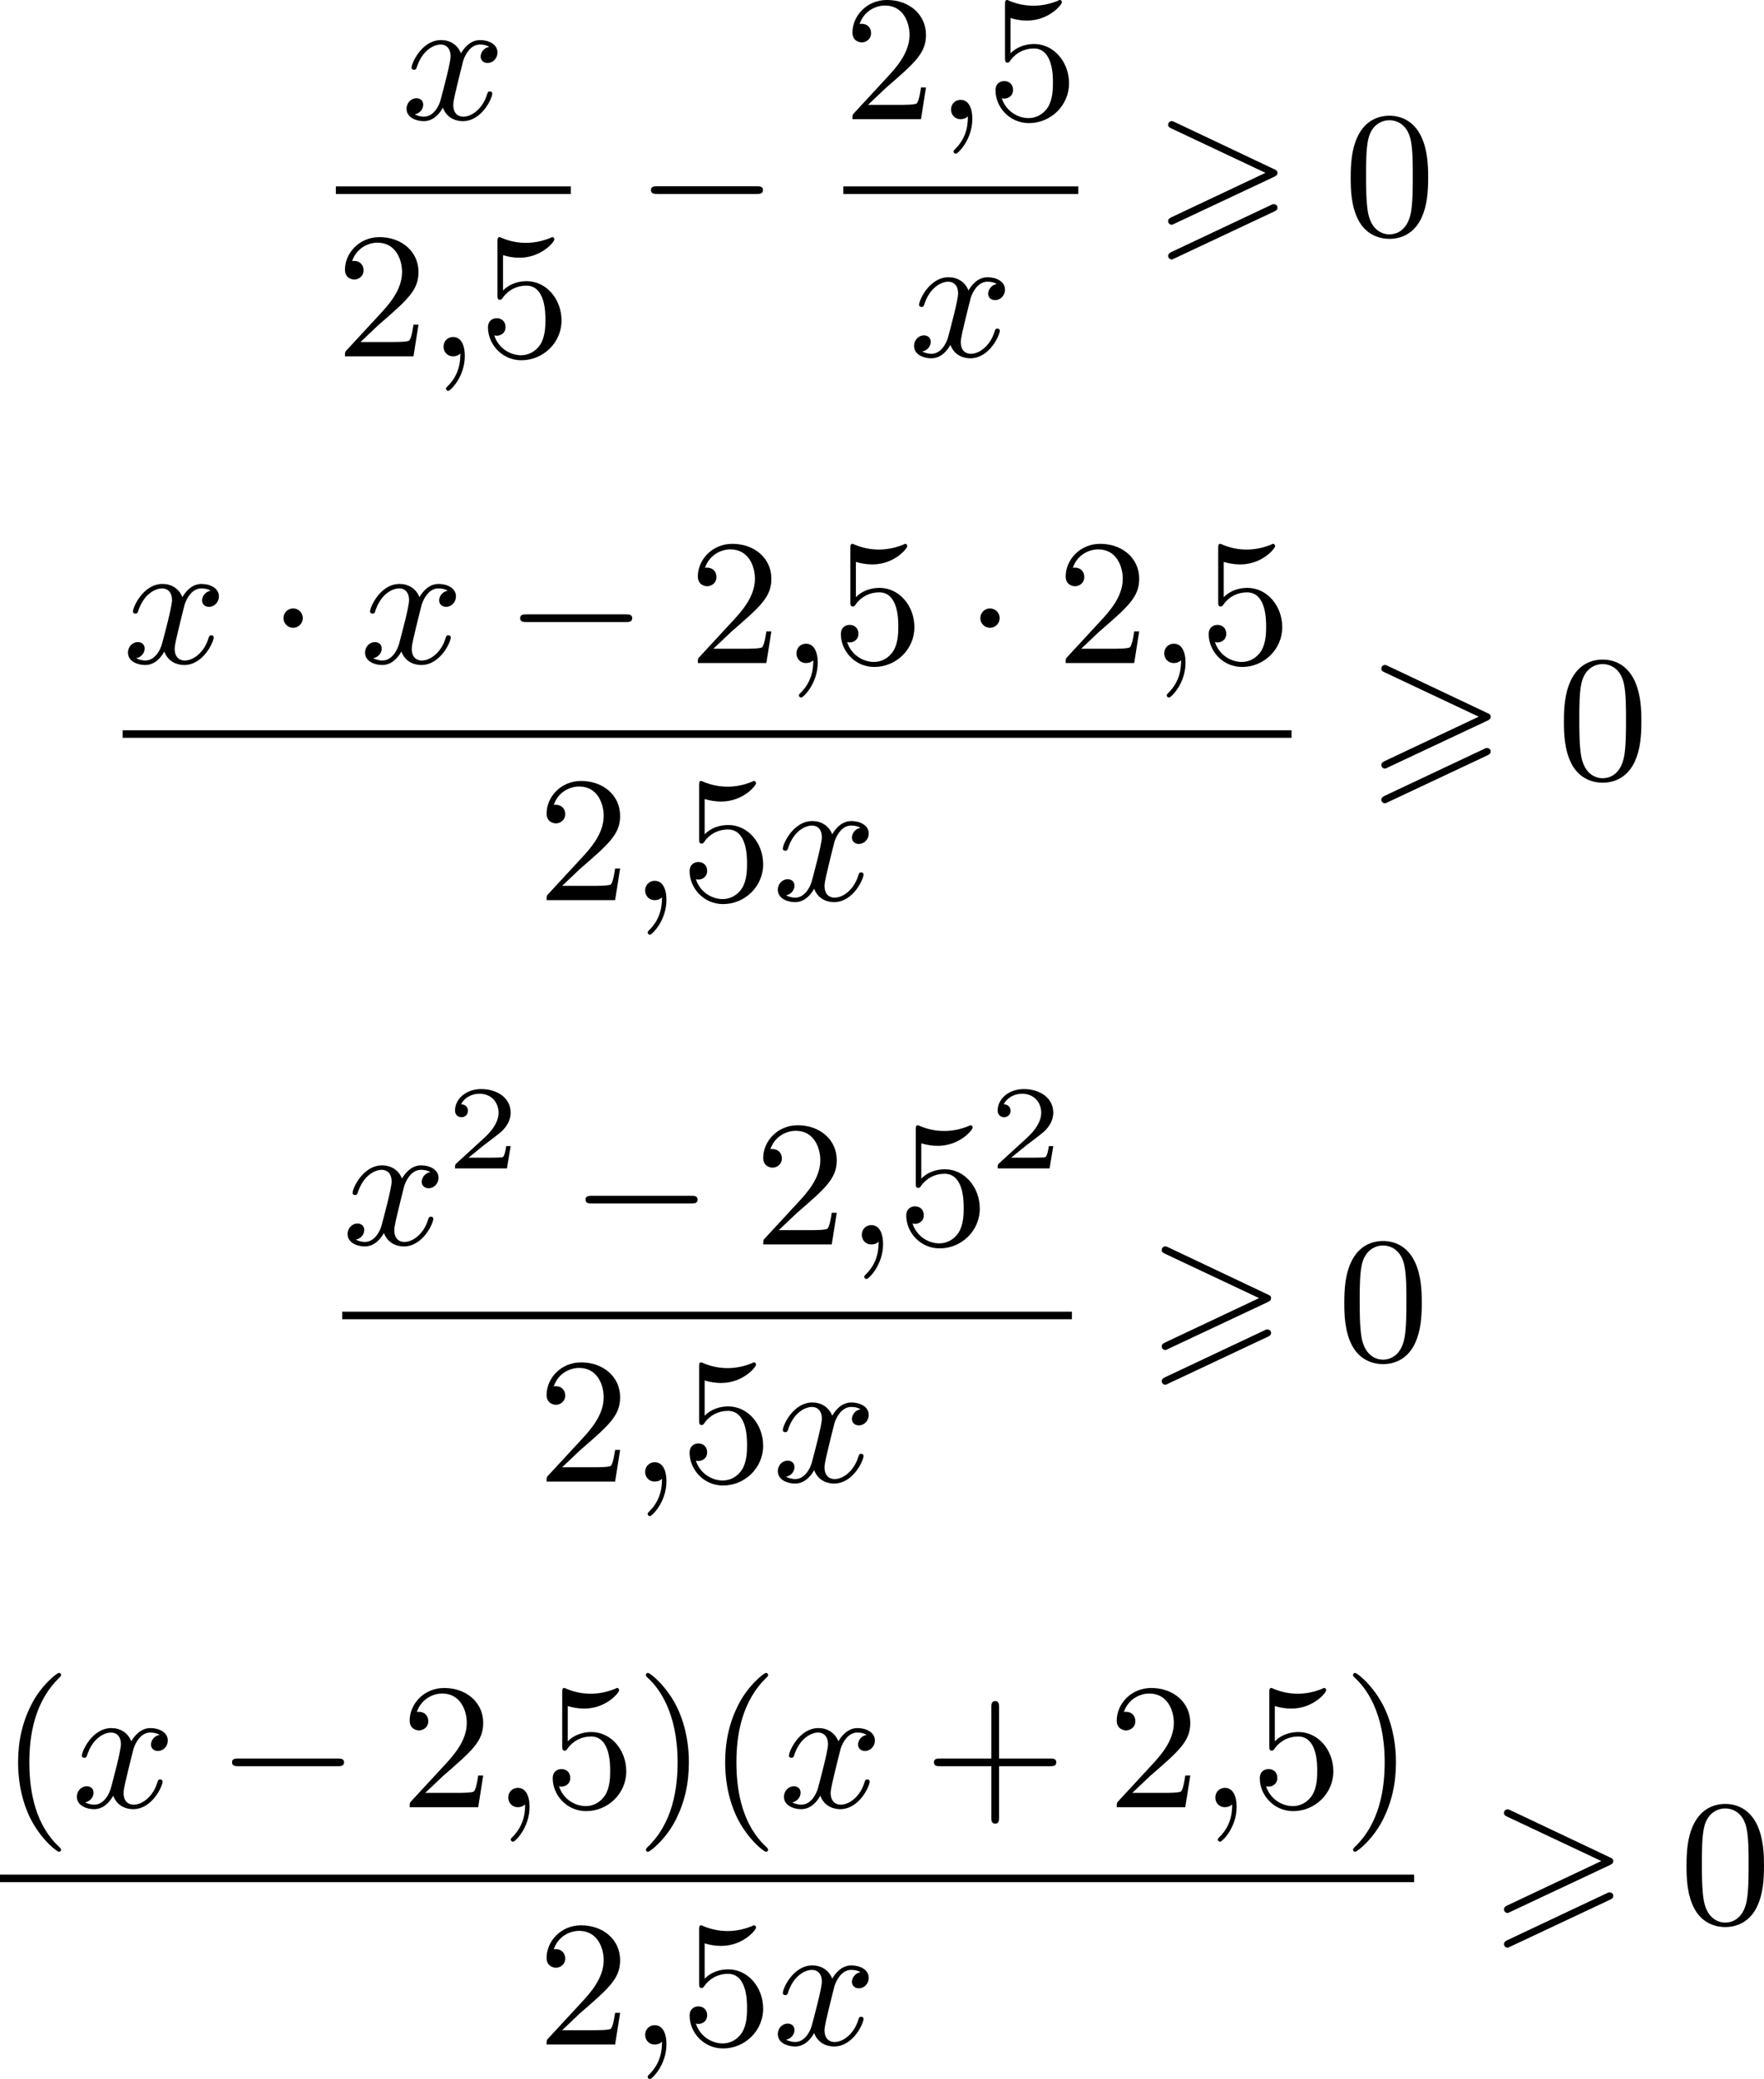 <?xml version='1.0' encoding='UTF-8'?>
<!-- This file was generated by dvisvgm 2.13.3 -->
<svg version='1.1' xmlns='http://www.w3.org/2000/svg' xmlns:xlink='http://www.w3.org/1999/xlink' width='176.778pt' height='208.321pt' viewBox='241.207 820.618 176.778 208.321'>
<defs>
<path id='g6-50' d='M3.216-1.118H2.995C2.983-1.034 2.923-.64 2.833-.574C2.792-.538 2.307-.538 2.224-.538H1.106L1.871-1.16C2.074-1.321 2.606-1.704 2.792-1.883C2.971-2.062 3.216-2.367 3.216-2.792C3.216-3.539 2.54-3.975 1.739-3.975C.968-3.975 .43-3.467 .43-2.905C.43-2.6 .687-2.564 .753-2.564C.903-2.564 1.076-2.672 1.076-2.887C1.076-3.019 .998-3.21 .735-3.21C.873-3.515 1.237-3.742 1.65-3.742C2.277-3.742 2.612-3.276 2.612-2.792C2.612-2.367 2.331-1.931 1.913-1.548L.496-.251C.436-.191 .43-.185 .43 0H3.031L3.216-1.118Z'/>
<path id='g0-62' d='M6.043-2.905C6.187-2.968 6.223-3.031 6.223-3.102C6.223-3.219 6.16-3.246 6.043-3.3L1.103-5.64C.977-5.703 .941-5.703 .924-5.703C.825-5.703 .744-5.622 .744-5.523C.744-5.407 .816-5.38 .924-5.326L5.622-3.111L.915-.888C.78-.825 .744-.771 .744-.69C.744-.592 .825-.511 .924-.511C.95-.511 .968-.511 1.085-.574L6.043-2.905ZM6.043-1.166C6.187-1.228 6.223-1.291 6.223-1.363C6.223-1.542 6.052-1.542 5.99-1.542L.915 .852C.825 .897 .744 .95 .744 1.049S.825 1.228 .924 1.228C.95 1.228 .968 1.228 1.085 1.166L6.043-1.166Z'/>
<path id='g3-0' d='M6.052-2.053C6.214-2.053 6.384-2.053 6.384-2.251C6.384-2.439 6.205-2.439 6.052-2.439H1.103C.95-2.439 .771-2.439 .771-2.251C.771-2.053 .941-2.053 1.103-2.053H6.052Z'/>
<path id='g3-1' d='M1.757-2.251C1.757-2.511 1.551-2.735 1.273-2.735S.789-2.511 .789-2.251S.995-1.766 1.273-1.766S1.757-1.991 1.757-2.251Z'/>
<path id='g8-40' d='M3.058 2.134C3.058 2.089 3.031 2.062 2.977 2C1.82 .941 1.47-.672 1.47-2.242C1.47-3.631 1.739-5.317 3.004-6.519C3.04-6.554 3.058-6.581 3.058-6.626C3.058-6.689 3.013-6.725 2.95-6.725C2.842-6.725 2.035-6.079 1.551-5.102C1.121-4.241 .906-3.318 .906-2.251C.906-1.605 .986-.583 1.479 .475C2.008 1.578 2.842 2.233 2.95 2.233C3.013 2.233 3.058 2.197 3.058 2.134Z'/>
<path id='g8-41' d='M2.672-2.251C2.672-2.986 2.564-3.972 2.098-4.967C1.569-6.07 .735-6.725 .628-6.725C.538-6.725 .52-6.653 .52-6.626C.52-6.581 .538-6.554 .601-6.492C1.121-6.025 2.107-4.806 2.107-2.251C2.107-.968 1.874 .816 .574 2.026C.556 2.053 .52 2.089 .52 2.134C.52 2.161 .538 2.233 .628 2.233C.735 2.233 1.542 1.587 2.026 .61C2.457-.251 2.672-1.175 2.672-2.251Z'/>
<path id='g8-43' d='M6.33-2.053C6.456-2.053 6.644-2.053 6.644-2.242C6.644-2.439 6.474-2.439 6.33-2.439H3.775V-5.003C3.775-5.147 3.775-5.317 3.578-5.317C3.389-5.317 3.389-5.129 3.389-5.003V-2.439H.825C.699-2.439 .511-2.439 .511-2.251C.511-2.053 .681-2.053 .825-2.053H3.389V.511C3.389 .655 3.389 .825 3.587 .825C3.775 .825 3.775 .637 3.775 .511V-2.053H6.33Z'/>
<path id='g8-48' d='M4.241-2.869C4.241-3.47 4.214-4.241 3.9-4.914C3.506-5.756 2.824-5.972 2.304-5.972C1.766-5.972 1.085-5.756 .69-4.896C.403-4.277 .359-3.551 .359-2.869C.359-2.286 .377-1.417 .762-.708C1.184 .054 1.883 .197 2.295 .197C2.878 .197 3.542-.054 3.918-.879C4.187-1.479 4.241-2.152 4.241-2.869ZM2.304-.027C2.035-.027 1.39-.152 1.219-1.166C1.13-1.695 1.13-2.466 1.13-2.977C1.13-3.587 1.13-4.295 1.237-4.788C1.417-5.586 1.991-5.747 2.295-5.747C2.636-5.747 3.201-5.568 3.371-4.734C3.47-4.241 3.47-3.542 3.47-2.977C3.47-2.421 3.47-1.668 3.38-1.139C3.192-.117 2.529-.027 2.304-.027Z'/>
<path id='g8-50' d='M4.142-1.587H3.891C3.873-1.47 3.802-.941 3.685-.798C3.631-.717 3.013-.717 2.833-.717H1.237L2.125-1.56C3.596-2.833 4.142-3.309 4.142-4.223C4.142-5.254 3.291-5.972 2.188-5.972C1.157-5.972 .457-5.156 .457-4.34C.457-3.891 .843-3.847 .924-3.847C1.121-3.847 1.39-3.99 1.39-4.313C1.39-4.582 1.201-4.779 .924-4.779C.879-4.779 .852-4.779 .816-4.77C1.031-5.407 1.605-5.694 2.089-5.694C3.004-5.694 3.318-4.842 3.318-4.223C3.318-3.309 2.627-2.564 2.197-2.098L.556-.323C.457-.224 .457-.206 .457 0H3.891L4.142-1.587Z'/>
<path id='g8-53' d='M.933-3.093C.933-2.932 .933-2.833 1.058-2.833C1.13-2.833 1.157-2.869 1.21-2.95C1.479-3.327 1.91-3.542 2.376-3.542C3.335-3.542 3.335-2.161 3.335-1.838C3.335-1.56 3.335-1.004 3.084-.601C2.842-.224 2.466-.054 2.116-.054C1.587-.054 .986-.386 .771-1.049C.78-1.049 .834-1.031 .897-1.031C1.076-1.031 1.336-1.148 1.336-1.47C1.336-1.748 1.139-1.91 .897-1.91C.708-1.91 .457-1.802 .457-1.444C.457-.628 1.139 .197 2.134 .197C3.219 .197 4.142-.681 4.142-1.793C4.142-2.878 3.371-3.766 2.394-3.766C1.964-3.766 1.524-3.622 1.21-3.3V-5.066C1.479-4.985 1.757-4.94 2.035-4.94C3.138-4.94 3.784-5.738 3.784-5.855C3.784-5.936 3.73-5.972 3.685-5.972C3.667-5.972 3.649-5.972 3.569-5.927C3.147-5.756 2.735-5.685 2.358-5.685C1.973-5.685 1.569-5.756 1.157-5.927C1.067-5.972 1.049-5.972 1.04-5.972C.933-5.972 .933-5.882 .933-5.73V-3.093Z'/>
<path id='g5-59' d='M1.632-.143C1.632 .152 1.632 .888 .968 1.524C.915 1.578 .915 1.587 .915 1.623C.915 1.686 .977 1.731 1.031 1.731C1.13 1.731 1.856 1.031 1.856-.018C1.856-.574 1.659-.968 1.273-.968C.968-.968 .789-.735 .789-.484S.968 0 1.273 0C1.408 0 1.542-.045 1.632-.143Z'/>
<path id='g5-120' d='M4.411-3.622C4.08-3.56 3.981-3.273 3.981-3.138C3.981-2.968 4.107-2.815 4.331-2.815C4.582-2.815 4.824-3.031 4.824-3.344C4.824-3.757 4.376-3.963 3.954-3.963C3.416-3.963 3.102-3.488 2.995-3.3C2.824-3.739 2.43-3.963 2-3.963C1.04-3.963 .52-2.815 .52-2.582C.52-2.502 .583-2.475 .646-2.475C.726-2.475 .753-2.52 .771-2.573C1.049-3.461 1.641-3.739 1.982-3.739C2.242-3.739 2.475-3.569 2.475-3.147C2.475-2.824 2.089-1.39 1.973-.959C1.901-.681 1.632-.126 1.139-.126C.959-.126 .771-.188 .681-.242C.924-.287 1.103-.493 1.103-.726C1.103-.95 .933-1.049 .762-1.049C.502-1.049 .269-.825 .269-.52C.269-.081 .753 .099 1.13 .099C1.65 .099 1.955-.332 2.089-.574C2.313 .018 2.842 .099 3.084 .099C4.053 .099 4.564-1.067 4.564-1.282C4.564-1.327 4.537-1.39 4.447-1.39C4.349-1.39 4.34-1.354 4.295-1.219C4.098-.574 3.578-.126 3.111-.126C2.851-.126 2.609-.287 2.609-.717C2.609-.915 2.735-1.408 2.815-1.748C2.851-1.91 3.093-2.878 3.111-2.941C3.219-3.264 3.488-3.739 3.945-3.739C4.107-3.739 4.277-3.712 4.411-3.622Z'/>
</defs>
<g id='page4' transform='matrix(2 0 0 2 0 0)'>
<use x='140.706' y='416.28' xlink:href='#g5-120'/>
<rect x='137.431' y='419.648' height='.379' width='11.775'/>
<use x='137.431' y='428.161' xlink:href='#g8-50'/>
<use x='142.038' y='428.161' xlink:href='#g5-59'/>
<use x='144.598' y='428.161' xlink:href='#g8-53'/>
<use x='152.449' y='422.079' xlink:href='#g3-0'/>
<use x='162.86' y='416.28' xlink:href='#g8-50'/>
<use x='167.468' y='416.28' xlink:href='#g5-59'/>
<use x='170.028' y='416.28' xlink:href='#g8-53'/>
<rect x='162.86' y='419.648' height='.379' width='11.775'/>
<use x='166.136' y='428.161' xlink:href='#g5-120'/>
<use x='178.391' y='422.079' xlink:href='#g0-62'/>
<use x='187.924' y='422.079' xlink:href='#g8-48'/>
<use x='126.747' y='443.527' xlink:href='#g5-120'/>
<use x='134.018' y='443.527' xlink:href='#g3-1'/>
<use x='138.626' y='443.527' xlink:href='#g5-120'/>
<use x='145.897' y='443.527' xlink:href='#g3-0'/>
<use x='155.113' y='443.527' xlink:href='#g8-50'/>
<use x='159.721' y='443.527' xlink:href='#g5-59'/>
<use x='162.28' y='443.527' xlink:href='#g8-53'/>
<use x='168.936' y='443.527' xlink:href='#g3-1'/>
<use x='173.544' y='443.527' xlink:href='#g8-50'/>
<use x='178.151' y='443.527' xlink:href='#g5-59'/>
<use x='180.711' y='443.527' xlink:href='#g8-53'/>
<rect x='126.747' y='446.895' height='.379' width='58.572'/>
<use x='147.534' y='455.407' xlink:href='#g8-50'/>
<use x='152.141' y='455.407' xlink:href='#g5-59'/>
<use x='154.701' y='455.407' xlink:href='#g8-53'/>
<use x='159.309' y='455.407' xlink:href='#g5-120'/>
<use x='189.074' y='449.326' xlink:href='#g0-62'/>
<use x='198.608' y='449.326' xlink:href='#g8-48'/>
<use x='137.751' y='472.656' xlink:href='#g5-120'/>
<use x='142.974' y='468.847' xlink:href='#g6-50'/>
<use x='149.173' y='472.656' xlink:href='#g3-0'/>
<use x='158.389' y='472.656' xlink:href='#g8-50'/>
<use x='162.996' y='472.656' xlink:href='#g5-59'/>
<use x='165.556' y='472.656' xlink:href='#g8-53'/>
<use x='170.164' y='468.847' xlink:href='#g6-50'/>
<rect x='137.751' y='476.024' height='.379' width='36.564'/>
<use x='147.534' y='484.536' xlink:href='#g8-50'/>
<use x='152.141' y='484.536' xlink:href='#g5-59'/>
<use x='154.701' y='484.536' xlink:href='#g8-53'/>
<use x='159.309' y='484.536' xlink:href='#g5-120'/>
<use x='178.07' y='478.455' xlink:href='#g0-62'/>
<use x='187.604' y='478.455' xlink:href='#g8-48'/>
<use x='120.604' y='500.849' xlink:href='#g8-40'/>
<use x='124.187' y='500.849' xlink:href='#g5-120'/>
<use x='131.459' y='500.849' xlink:href='#g3-0'/>
<use x='140.674' y='500.849' xlink:href='#g8-50'/>
<use x='145.282' y='500.849' xlink:href='#g5-59'/>
<use x='147.842' y='500.849' xlink:href='#g8-53'/>
<use x='152.449' y='500.849' xlink:href='#g8-41'/>
<use x='156.033' y='500.849' xlink:href='#g8-40'/>
<use x='159.617' y='500.849' xlink:href='#g5-120'/>
<use x='166.888' y='500.849' xlink:href='#g8-43'/>
<use x='176.103' y='500.849' xlink:href='#g8-50'/>
<use x='180.711' y='500.849' xlink:href='#g5-59'/>
<use x='183.271' y='500.849' xlink:href='#g8-53'/>
<use x='187.879' y='500.849' xlink:href='#g8-41'/>
<rect x='120.604' y='504.227' height='.379' width='70.859'/>
<use x='147.534' y='512.739' xlink:href='#g8-50'/>
<use x='152.141' y='512.739' xlink:href='#g5-59'/>
<use x='154.701' y='512.739' xlink:href='#g8-53'/>
<use x='159.309' y='512.739' xlink:href='#g5-120'/>
<use x='195.218' y='506.658' xlink:href='#g0-62'/>
<use x='204.751' y='506.658' xlink:href='#g8-48'/>
</g>
</svg>